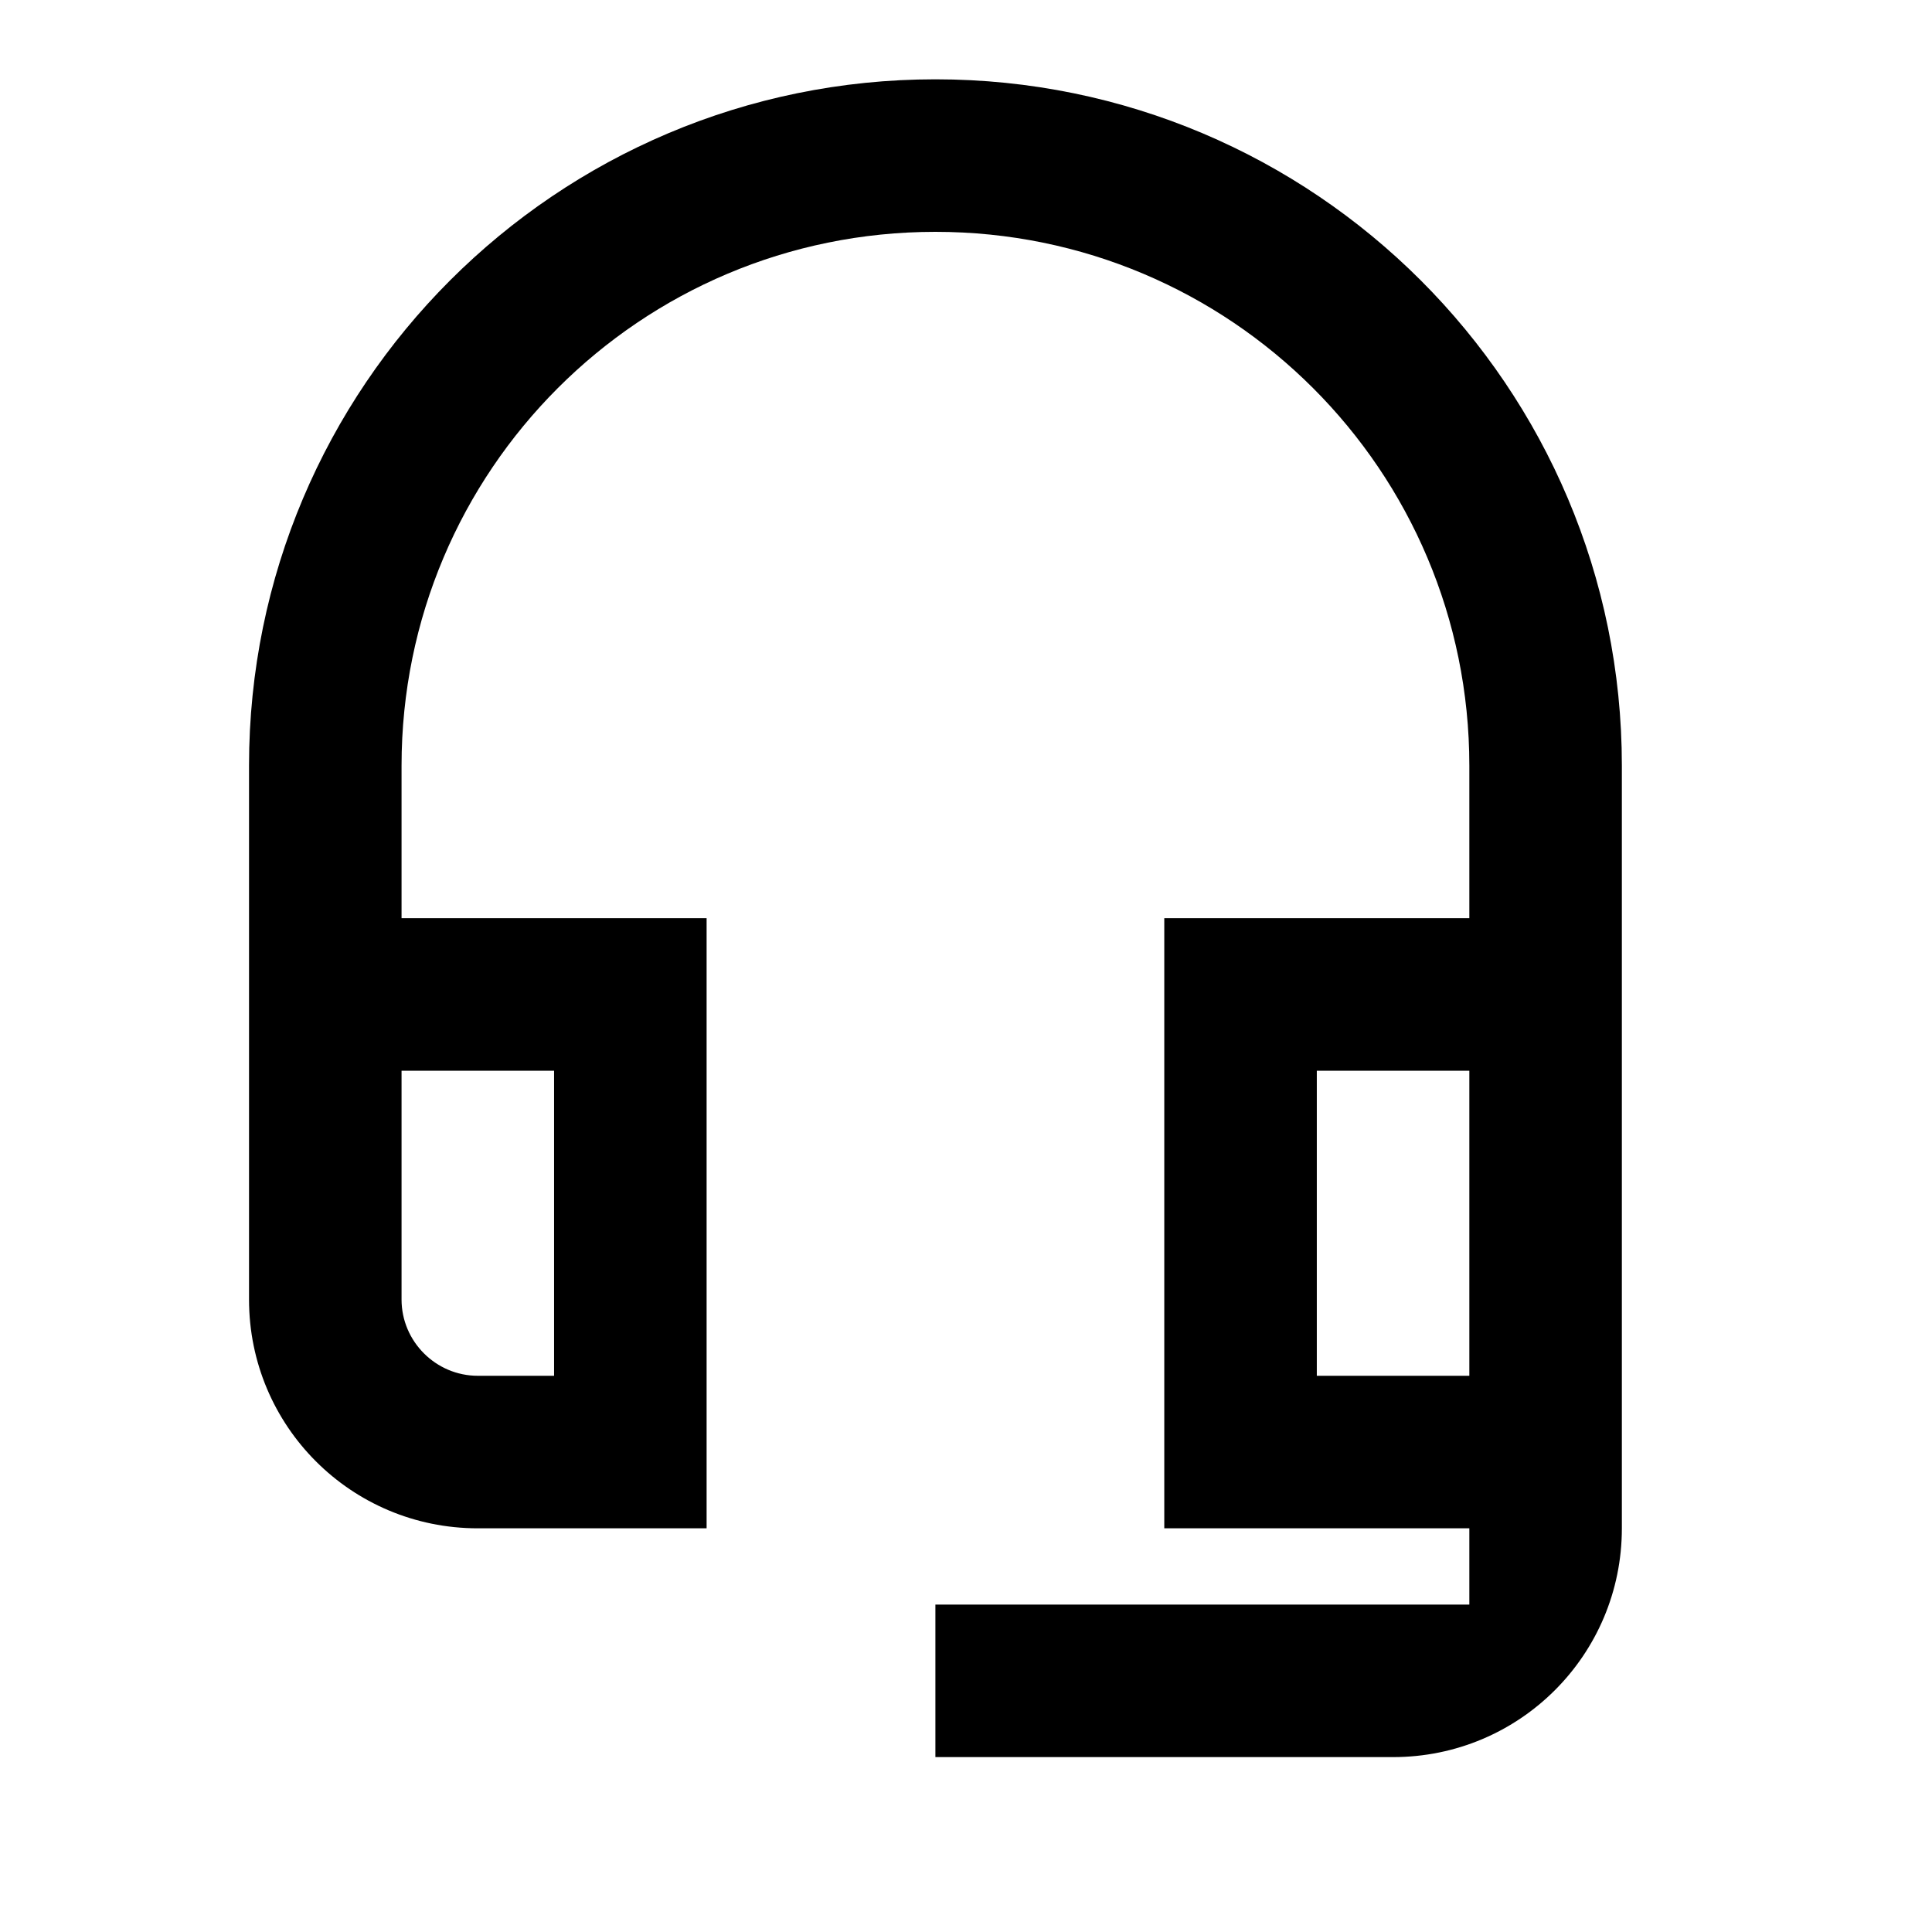 <svg width="19" height="19" viewBox="0 0 19 19" fill="none" xmlns="http://www.w3.org/2000/svg">
<g clip-path="url(#clip0_280_3024)">
<path d="M14.45 10.53V13.53H12.95V10.53H14.45ZM5.449 10.53V13.53H4.699C4.287 13.53 3.949 13.193 3.949 12.78V10.53H5.449ZM9.199 0.78C5.472 0.78 2.449 3.803 2.449 7.53V12.78C2.449 14.025 3.454 15.03 4.699 15.03H6.949V9.03H3.949V7.53C3.949 4.628 6.297 2.28 9.199 2.28C12.102 2.28 14.45 4.628 14.45 7.53V9.03H11.45V15.03H14.45V15.78H9.199V17.28H13.7C14.944 17.28 15.95 16.275 15.95 15.03V7.53C15.95 3.803 12.927 0.78 9.199 0.78Z" fill="black"/>
</g>
<defs>
<clipPath id="clip0_280_3024">
<rect width="18" height="18" fill="white" transform="translate(0.199 0.03)"/>
</clipPath>
</defs>
</svg>
